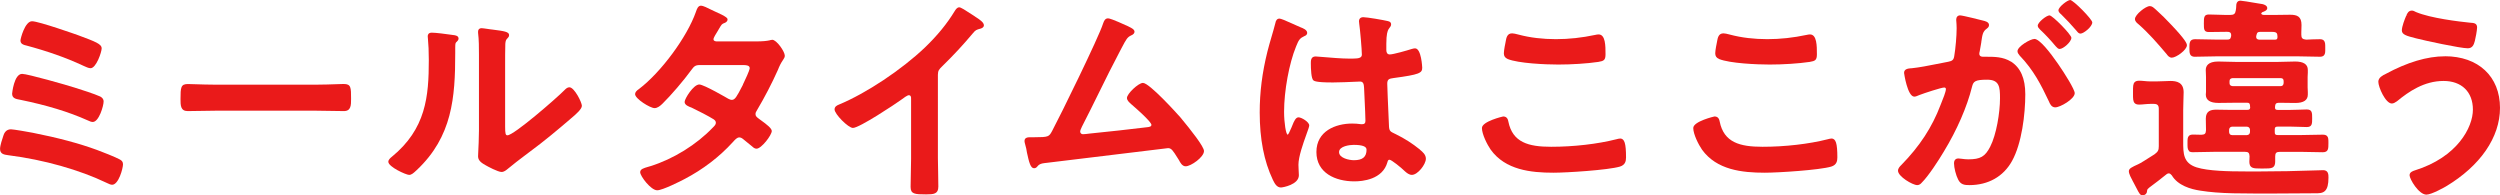 <?xml version="1.0" encoding="UTF-8"?><svg id="_レイヤー_2" xmlns="http://www.w3.org/2000/svg" width="512" height="40" viewBox="0 0 512 40"><defs><style>.cls-1{fill:#ea1a1a;}</style></defs><g id="_レイヤー_3"><g><path class="cls-1" d="M3.98,20.4c5.62,1.15,10.06,2.5,13.95,4.24,.46,.23,.81,.34,1.06,.34,1.28,0,2.23-3.32,2.23-4.19,0-.57-.38-.85-.69-1.02-1.18-.54-3.95-1.43-5.25-1.83-1.49-.49-9.65-2.81-10.75-2.81-1.67,0-2.05,4.02-2.05,4.06,0,.94,.77,1.08,1.51,1.22Z"/><path class="cls-1" d="M5.2,9.27l.12,.03c4.41,1.18,8.18,2.51,11.54,4.07l.26,.12c.46,.21,1.03,.48,1.42,.48,1.17,0,2.28-3.33,2.28-4.06,0-.9-1.22-1.36-4.85-2.71-.08-.03-8.03-2.85-9.41-2.85-1.46,0-2.37,3.58-2.37,3.93,0,.71,.59,.88,1.01,1Z"/><path class="cls-1" d="M24.56,32.67c-.87-.49-3.7-1.6-4.72-1.97-3.59-1.32-8.01-2.5-13.14-3.51-.6-.13-3.98-.71-4.46-.71-1.11,0-1.44,.96-1.54,1.28-.24,.71-.69,2.03-.69,2.74,0,1.05,.82,1.17,1.69,1.29l.15,.02c7.14,.91,14.43,2.97,20.01,5.65,.39,.19,.8,.38,1.1,.38,1.34,0,2.23-3.38,2.23-4.19,0-.51-.25-.76-.62-.97Z"/><path class="cls-1" d="M70.36,17.2c-.2,0-.69,.02-1.33,.04-1.16,.04-2.91,.1-4.25,.1h-20.72c-1.21,0-2.91-.05-4.15-.09-.69-.02-1.22-.04-1.43-.04-1.45,0-1.51,.69-1.51,3.08,0,1.27,0,2.46,1.47,2.46,.95,0,1.91-.02,2.85-.04,.93-.02,1.86-.04,2.78-.04h20.72c.92,0,1.84,.02,2.78,.04,.95,.02,1.9,.04,2.86,.04,1.47,0,1.47-1.22,1.47-2.51,0-2.33,0-3.04-1.51-3.04Z"/><path class="cls-1" d="M92.81,7.18c-.08-.01-.16-.02-.24-.04h0c-1.19-.17-3.3-.45-4.13-.45-.73,0-.84,.46-.84,.73,0,.07,.01,.17,.02,.27,0,.08,.02,.15,.02,.24,.11,1.07,.18,2.7,.18,4.36,0,7.46-.57,14.11-7.61,19.85-.29,.23-.68,.58-.68,.99,0,1.05,3.64,2.69,4.26,2.69,.5,0,.96-.44,1.34-.79,.08-.08,.15-.15,.23-.21,7.28-6.85,7.87-14.88,7.87-23.9v-1.13c0-.3-.01-.93,.15-1.09l.08-.07c.2-.19,.45-.43,.45-.72,0-.59-.63-.68-1.09-.74Z"/><path class="cls-1" d="M116.62,17.87c-.43,0-.77,.34-1.01,.58l-.07,.07c-1.62,1.64-10.3,9.19-11.62,9.19-.38,0-.47-.33-.47-1.79V13.28c0-1.08,0-3.32,.04-4.32,.05-.47,.09-.77,.35-1.02,.04-.05,.08-.09,.12-.13,.14-.15,.3-.31,.3-.64,0-.67-1.06-.81-3.37-1.11l-.5-.06c-.11-.01-.28-.04-.48-.07-.62-.09-1.11-.16-1.3-.16-.43,0-.7,.26-.7,.69v.25c.18,1.49,.18,3.02,.18,4.49v15.52c0,1.53-.1,3.48-.15,4.53-.02,.41-.03,.7-.03,.79,0,.93,.89,1.43,1.56,1.81,.4,.24,2.51,1.37,3.24,1.37,.52,0,.94-.35,1.31-.66,.08-.07,.16-.14,.25-.2,.8-.68,2.05-1.63,3.16-2.47,.38-.29,.75-.56,1.06-.8,2.97-2.18,5.82-4.58,8.25-6.66l.1-.09c1.21-1,2.33-2.02,2.33-2.67,0-.69-1.54-3.79-2.55-3.79Z"/><path class="cls-1" d="M158.13,8.16c-.19,0-.41,.06-.51,.1-.61,.14-1.54,.22-2.69,.22h-8.22c-.27-.03-.59-.13-.59-.42,0-.19,.14-.46,.25-.67l.07-.13c.27-.42,.48-.77,.64-1.06l.19-.33c.52-.88,.56-.96,1.12-1.17,.15-.06,.61-.24,.61-.72,0-.2,0-.51-2.8-1.73-1.45-.72-2.23-1.09-2.63-1.09-.61,0-.84,.69-.99,1.11l-.06,.17c-1.8,5.13-7.14,12.37-11.66,15.79-.53,.35-.79,.69-.79,1.05,0,.94,3.07,2.86,3.99,2.86,.61,0,1.19-.49,1.62-.91,1.75-1.72,4.34-4.74,5.88-6.86,.57-.78,.82-1.05,1.78-1.05h8.69c.44,0,1.1,0,1.37,.27,.09,.09,.14,.21,.14,.37,0,.13-.11,.68-1.14,2.82-.17,.33-.26,.57-.27,.62l-.12,.23c-1.13,2.19-1.49,2.82-2.13,2.82-.26,0-.49-.12-.73-.23-.05-.03-4.98-2.92-5.94-2.92-1.19,0-3,2.92-3,3.57s.84,.95,1.4,1.16l.09,.04c1.19,.56,3.48,1.74,4.47,2.37,.31,.22,.44,.42,.44,.73,0,.34-.32,.66-.61,.94-3.33,3.5-8.11,6.46-12.77,7.91l-.48,.14c-.95,.28-1.64,.47-1.64,1.11,0,.79,2.18,3.7,3.49,3.7,1.08,0,4.87-1.91,5.57-2.29,3.81-1.99,7.13-4.53,9.89-7.55l.12-.13c.36-.4,.77-.86,1.23-.86,.3,0,.55,.15,.83,.38,.32,.27,.62,.51,.93,.76,.3,.24,.61,.49,.91,.74,.19,.18,.48,.43,.85,.43,1.02,0,3.13-2.79,3.13-3.62,0-.52-.9-1.27-2.35-2.3l-.35-.26c-.39-.3-.63-.5-.63-.9,0-.29,.11-.51,.28-.76,1.63-2.76,3.08-5.54,4.3-8.28,.34-.85,.57-1.34,1.11-2.14l.05-.08c.13-.2,.26-.41,.26-.71,0-.83-1.67-3.26-2.59-3.26Z"/><path class="cls-1" d="M199.74,3.42l-.35-.23c-1.78-1.17-2.6-1.69-2.94-1.69-.46,0-.77,.51-.94,.79-1.54,2.54-3.53,4.98-6.09,7.44-4.8,4.58-12.05,9.39-17.63,11.7-.33,.14-.87,.37-.87,.98,0,.96,2.81,3.79,3.76,3.79,1.33,0,8.75-4.94,9.83-5.73l.14-.1c.32-.24,1.15-.87,1.47-.87,.15,0,.25,.04,.32,.11,.18,.18,.16,.57,.15,.78v12.17c0,.95-.03,1.9-.05,2.85-.02,.96-.05,1.91-.05,2.87,0,1.46,.82,1.53,3.18,1.53,1.55,0,2.5-.08,2.5-1.58,0-.95-.02-1.91-.04-2.88-.02-.97-.05-1.95-.05-2.93V15.32c0-.88,.28-1.15,.88-1.74l.08-.08c2.48-2.44,4.1-4.19,6.19-6.67,.59-.7,.67-.72,1.66-.99,.24-.1,.61-.24,.61-.67,0-.59-.92-1.21-1.78-1.75Z"/><path class="cls-1" d="M234.07,16.98c-.92,0-3.27,2.22-3.27,3.08,0,.47,.39,.83,.71,1.12,.06,.06,.12,.11,.19,.18l.13,.11c3.59,3.11,3.98,3.9,3.98,4.09,0,.35-.33,.45-1.04,.51-3.76,.47-7.5,.86-11.67,1.29-.36,.05-1.03,.13-1.32,.13-.31,0-.56-.24-.56-.55,0-.23,.17-.58,.29-.84,.04-.08,.07-.15,.09-.2,1.18-2.29,2.34-4.64,3.46-6.91,1.39-2.82,2.83-5.74,4.33-8.56,.17-.31,.32-.59,.45-.85,.78-1.48,1.05-1.98,1.81-2.32,.45-.18,.7-.45,.7-.76,0-.47-.62-.77-1.07-.99-.09-.04-.17-.08-.23-.12l-.04-.02c-3.14-1.44-3.84-1.61-4.09-1.61-.62,0-.83,.59-.96,.94l-.05,.13c-.86,2.77-8.77,18.89-10.43,21.99-.64,1.17-.7,1.29-3.65,1.29h-.77c-.46,0-1.24,0-1.24,.78,0,.18,.05,.35,.09,.51,.02,.07,.04,.14,.06,.23,.18,.56,.27,1.1,.35,1.62,.43,2,.74,3.21,1.46,3.21,.39,0,.59-.26,.74-.45q.37-.49,1.34-.6l.52-.06c2.77-.34,24.47-2.98,24.83-3.01,.68,0,.98,.44,1.93,1.96l.33,.52c.22,.43,.63,1.24,1.35,1.24,1.09,0,3.76-1.88,3.76-3.13,0-.9-2.63-4.24-4.84-6.9-.64-.72-6.33-7.05-7.66-7.05Z"/><path class="cls-1" d="M265.93,24.03c-.56,0-.92,.78-1.29,1.73-.06,.15-.11,.27-.15,.37l-.11,.24c-.24,.56-.52,1.19-.66,1.21-.35,0-.74-2.45-.74-4.68,0-4.29,1.03-9.92,2.46-13.39,.55-1.39,.79-1.69,1.71-2.12,.2-.08,.56-.22,.56-.67,0-.62-.93-.97-1.33-1.12h0c-.18-.06-.51-.22-.89-.39l-.48-.22c-1.89-.86-2.7-1.18-2.99-1.18-.44,0-.74,.35-.83,.94-.25,.97-.53,1.95-.81,2.89-.28,.95-.56,1.93-.81,2.92-1.08,4.35-1.58,8.31-1.58,12.47,0,5.47,.88,9.97,2.68,13.77l.07,.14c.31,.62,.73,1.46,1.6,1.46,.36,0,3.67-.58,3.67-2.51,0-.36-.02-.72-.05-1.08-.02-.35-.04-.7-.04-1.05,0-1.68,.98-4.41,1.63-6.22,.39-1.08,.58-1.61,.58-1.85,0-.72-1.6-1.66-2.19-1.66Z"/><path class="cls-1" d="M290.83,30.66l-.06-.05c-1.53-1.24-3.1-2.24-4.91-3.13l-.29-.14c-.77-.37-1.03-.49-1.1-1.38-.01-.32-.05-1.09-.09-2.05-.11-2.44-.27-6.13-.27-6.76,0-.91,.36-1.05,1.31-1.17,5.31-.71,5.85-1.03,5.85-2.11,0-.04-.16-3.97-1.47-3.97-.18,0-.44,.06-.64,.12l-.11,.03c-.86,.28-3.71,1.1-4.43,1.1-.61,0-.7-.57-.7-.91v-1.24c0-2.01,.25-2.67,.46-3.03,.07-.13,.15-.22,.22-.31,.15-.18,.3-.36,.3-.7,0-.23-.11-.53-.65-.64-.91-.22-4.26-.8-5.05-.8-.57,0-.88,.31-.88,.87,0,.08,.01,.17,.03,.26,0,.07,.02,.13,.02,.23,.17,1.05,.54,5.35,.54,6.3,0,.6-.49,.82-1.87,.82h-.72c-1.57,0-3.89-.2-5.42-.33-.74-.06-1.28-.11-1.47-.11-.97,0-.97,.88-.97,1.35,0,1.2,.07,3.25,.55,3.56,.13,.1,.53,.41,3.58,.41h.59c1.25,0,3.19-.09,4.35-.14,.52-.02,.9-.04,1.01-.04,.63,0,.78,.46,.82,1.26,0,.08,0,.15,.01,.19,.02,.45,.05,1.27,.1,2.18,.08,1.65,.17,3.7,.17,4.42,0,.48-.19,.68-.65,.68h-.28c-.6-.09-1.2-.13-1.79-.13-3.38,0-7.32,1.53-7.32,5.83s3.9,6.01,7.77,6.01c1.7,0,5.77-.38,6.77-3.91,.1-.4,.21-.52,.43-.52,.4,0,2.39,1.61,3.18,2.39,.37,.32,.83,.71,1.41,.71,1.18,0,2.86-2.14,2.86-3.31,0-.84-.67-1.39-1.2-1.83Zm-10.96-.04c0,1.52-.8,2.19-2.59,2.19-.95,0-3.04-.42-3.04-1.66s2.22-1.48,2.99-1.48c1.75,0,2.63,.32,2.63,.95Z"/><path class="cls-1" d="M331.76,28.38c-.17,0-.4,.05-.65,.12l-.08,.02c-3.86,.98-8.73,1.54-13.36,1.54s-7.9-.88-8.76-5.17c-.07-.34-.21-1.04-1.06-1.04-.04,0-4.35,1-4.35,2.37,0,1.26,1.07,3.39,1.8,4.44,3.01,4.15,8.19,4.71,12.86,4.71,2.72,0,11.19-.54,13.59-1.25,1.11-.34,1.26-1.14,1.26-1.88,0-2.9-.31-3.88-1.24-3.88Z"/><path class="cls-1" d="M308.78,12.09c2.22,.89,7.75,1.13,10.36,1.13,2.75,0,5.88-.2,8.2-.54,1.11-.19,1.47-.35,1.47-1.57,0-1.71,0-4.06-1.42-4.06-.2,0-.49,.05-.64,.09-2.78,.59-5.43,.88-8.1,.88s-5.28-.3-7.6-.92l-.24-.06c-.36-.09-.81-.21-1.13-.21-1.02,0-1.18,.91-1.31,1.63l-.02,.12c-.06,.29-.36,1.71-.36,2.35,0,.56,.25,.92,.79,1.16Z"/><path class="cls-1" d="M375.04,28.38c-.17,0-.4,.05-.65,.12l-.08,.02c-3.86,.98-8.73,1.54-13.36,1.54s-7.9-.88-8.76-5.17c-.07-.34-.21-1.04-1.06-1.04-.04,0-4.35,1-4.35,2.37,0,1.26,1.07,3.39,1.8,4.44,3.01,4.15,8.19,4.71,12.86,4.71,2.72,0,11.19-.54,13.59-1.25,1.11-.34,1.26-1.14,1.26-1.88,0-2.9-.31-3.88-1.24-3.88Z"/><path class="cls-1" d="M352.07,12.09c2.22,.89,7.75,1.13,10.36,1.13,2.75,0,5.88-.2,8.2-.54,1.11-.19,1.47-.35,1.47-1.57,0-1.71,0-4.06-1.42-4.06-.2,0-.49,.05-.64,.09-2.78,.59-5.43,.88-8.1,.88s-5.28-.3-7.6-.92l-.24-.06c-.36-.09-.81-.21-1.13-.21-1.02,0-1.18,.91-1.31,1.63l-.02,.12c-.06,.29-.36,1.71-.36,2.35,0,.56,.25,.92,.79,1.16Z"/><path class="cls-1" d="M421.01,9.47s.07,.08,.11,.12c.18,.2,.41,.44,.69,.44,.75,0,2.41-1.46,2.41-2.29,0-.64-3.86-4.59-4.48-4.59s-2.41,1.42-2.41,2.11c0,.32,.27,.59,.48,.8,1.13,1.06,2.2,2.21,3.19,3.41Z"/><path class="cls-1" d="M411.86,12.63c-1.64-1.01-3.38-1.01-5.22-1.01h-.54c-.34,0-.74-.11-.74-.64,0-.14,.04-.3,.09-.49,.08-.41,.14-.79,.2-1.13,.04-.25,.08-.48,.12-.7v-.06c.22-1.52,.31-2.15,1.1-2.72,.24-.19,.48-.38,.48-.75,0-.64-.81-.82-1.25-.92l-.11-.03c-.13-.03-4.02-1.03-4.57-1.03-.49,0-.79,.35-.79,.91,0,.03,0,.11,.02,.24,.03,.34,.07,.97,.07,1.49,0,1.57-.22,4.12-.49,5.69-.12,.81-.43,1.01-1.24,1.17-.8,.14-1.6,.3-2.41,.47-1.67,.33-3.39,.68-5.09,.86h-.13c-.53,.05-1.41,.11-1.41,.95,0,.05,.69,4.86,2.1,4.86,.27,0,.53-.12,.77-.22,.09-.04,.18-.08,.27-.11,.95-.37,4.51-1.54,5.09-1.54,.03,0,.34,0,.34,.33,0,.53-.62,2.07-.96,2.9l-.15,.38c-1.72,4.53-4.26,8.42-8,12.24-.3,.29-.7,.69-.7,1.19,0,1.19,3,2.95,3.94,2.95,.34,0,.68-.19,.94-.52,1.34-1.32,3.42-4.52,4.5-6.34,2.7-4.43,4.76-9.16,5.79-13.32,.27-1.04,.58-1.41,3.09-1.41s2.63,1.5,2.63,3.79c0,2.97-.75,7.49-2,9.91-1.04,2.05-2.01,2.61-4.51,2.61-.51,0-.94-.06-1.32-.11-.27-.04-.51-.07-.71-.07-.26,0-.88,.1-.88,1s.42,2.52,.84,3.3c.52,1.07,1.31,1.16,2.3,1.16,3.87,0,6.97-1.75,8.73-4.92,2.02-3.61,2.73-9.63,2.73-13.69,0-3.22-.95-5.41-2.91-6.68Z"/><path class="cls-1" d="M423.98,0c-.55,0-2.41,1.42-2.41,2.11,0,.38,.42,.72,.52,.79,1.1,1.08,2.14,2.19,3.18,3.4l.09,.11c.19,.23,.38,.47,.73,.47,.65,0,2.41-1.42,2.41-2.29,0-.64-3.89-4.59-4.53-4.59Z"/><path class="cls-1" d="M416.63,7.98c-.8,0-3.45,1.52-3.45,2.51,0,.34,.24,.64,.47,.92,2.84,2.97,4.33,5.9,5.99,9.41,.15,.38,.48,1.17,1.27,1.17,1.01,0,3.99-1.71,3.99-2.91,0-.74-1.99-3.95-3.41-5.99-1.62-2.34-3.78-5.12-4.86-5.12Z"/><path class="cls-1" d="M449.52,11.62c.72,0,1.46-.02,2.19-.04,.73-.02,1.46-.04,2.18-.04h16.85c.72,0,1.45,.02,2.18,.04,.73,.02,1.47,.04,2.19,.04,.37,0,.63-.08,.81-.26,.3-.29,.3-.76,.29-1.4v-.14s0-.13,0-.13c0-.62,0-1.1-.3-1.4-.18-.18-.44-.26-.8-.26-.75,0-2.12,.05-2.81,.09-.76-.08-.99-.31-.99-1v-.53c0-.24,.01-.48,.02-.72,.01-.25,.02-.5,.02-.74,0-1.76-.89-2.11-2.32-2.11-.55,0-1.1,.01-1.64,.02-.53,.01-1.05,.02-1.56,.02h-2.16c-.18,0-.56-.07-.56-.29,0-.1,.01-.11,.11-.18,.08-.08,.12-.1,.1-.1l.1-.03s.11-.05,.17-.07c.31-.13,.74-.31,.74-.72,0-.52-.56-.7-.86-.8l-.07-.02c-.16-.03-.56-.09-1.05-.17-1.74-.29-3.2-.54-3.49-.54-.58,0-.88,.37-.88,1.09,0,.29-.04,.58-.09,.89-.11,.72-.38,.94-1.15,.94h-.99c-.6,0-1.2-.02-1.78-.05-.55-.02-1.09-.04-1.6-.04-1.02,0-1.02,.65-1.02,1.84s0,1.75,1.02,1.75c.56,0,1.13-.01,1.69-.02,.56-.01,1.12-.02,1.68-.02h.41c.69,0,.79,.32,.79,.64v.23l-.04,.13c-.07,.44-.26,.59-.74,.59h-2.25c-.72,0-1.45-.02-2.18-.04-.73-.02-1.47-.04-2.19-.04-1.15,0-1.15,.79-1.15,1.8s0,1.8,1.15,1.8Zm12.55-4.15s0-.05,.01-.07c.01-.05,.03-.12,.02-.13l.05-.18c.11-.45,.26-.56,.75-.56h2.43c1.04,0,1.06,.34,1.1,1,0,.48-.11,.6-.61,.6h-2.97c-.69,0-.79-.32-.79-.64Z"/><path class="cls-1" d="M437.91,4.92l.05,.04c2.11,1.85,3.92,3.94,5.73,6.08,.22,.31,.56,.77,1.1,.77,.87,0,3.09-1.57,3.09-2.55,0-.35-.33-1.16-3.22-4.2-.99-1.07-2.04-2.1-3.13-3.08l-.17-.15c-.32-.28-.64-.58-1.08-.58-.86,0-3.04,1.76-3.04,2.64,0,.49,.39,.8,.67,1.03Z"/><path class="cls-1" d="M448.26,30.91c.18,.18,.44,.26,.8,.26,.77,0,1.52-.02,2.28-.04,.75-.02,1.5-.04,2.27-.04h6.13c.72,0,.93,.2,.97,.91,0,.17-.01,.36-.02,.54-.01,.19-.02,.39-.02,.57,0,.45,.07,1,.66,1.24,.37,.15,.9,.16,1.67,.16h.54c.86,0,1.42,0,1.81-.17,.53-.24,.61-.78,.61-1.27v-1.02c0-.73,.23-.95,.97-.95h4.28c.74,0,1.49,.02,2.24,.04,.76,.02,1.51,.04,2.26,.04,1.15,0,1.15-.75,1.15-1.8v-.14c0-.67,0-1.11-.29-1.39-.18-.18-.46-.27-.86-.27-.77,0-1.54,.02-2.29,.04-.74,.02-1.48,.04-2.21,.04h-4.73c-.47,0-.61-.13-.61-.6v-.53c0-.46,.14-.6,.61-.6h2.61c.53,0,1.07,.02,1.62,.04,.57,.02,1.14,.05,1.71,.05,1.11,0,1.11-.68,1.11-1.8s0-1.8-1.11-1.8c-.57,0-1.14,.02-1.71,.05-.55,.02-1.09,.04-1.62,.04h-2.61c-.42,0-.56-.13-.56-.51,0-.27,.04-.42,.11-.64v-.04c.17-.18,.26-.27,.81-.27s1.08,.01,1.62,.02c.54,.01,1.08,.02,1.63,.02,1.69,0,2.55-.58,2.55-1.71v-.53s0-.11-.01-.24c-.01-.23-.03-.58-.03-.7v-2.13c0-.23,.02-.5,.03-.68,0-.1,.01-.18,.01-.21v-.58c0-1.13-.87-1.71-2.59-1.71-.59,0-1.17,.02-1.74,.04-.57,.02-1.14,.04-1.72,.04h-8.78c-.58,0-1.16-.02-1.75-.04-.59-.02-1.18-.04-1.77-.04-2.11,0-2.55,.95-2.55,1.75,0,.18,0,.35,.02,.54,.01,.24,.03,.51,.03,.88v3.06c0,.08-.01,.16-.02,.24-.01,.1-.02,.2-.02,.3,0,1.13,.87,1.71,2.59,1.71,.59,0,1.19-.01,1.77-.02,.57-.01,1.14-.02,1.7-.02h2.34c.47,0,.58,.1,.65,.51,0,.13,0,.28,.04,.46-.04,.38-.17,.49-.6,.49h-3.69c-.45,0-.89-.01-1.32-.02-.44-.01-.88-.02-1.34-.02-1.06,0-2.14,.22-2.14,1.84,0,.4,.01,.79,.02,1.18,.01,.38,.02,.77,.02,1.16-.04,.73-.22,.92-.92,.96-.29,0-.57-.01-.85-.02-.28-.01-.57-.02-.87-.02-.4,0-.68,.08-.86,.27-.29,.29-.29,.73-.29,1.39v.14s0,.13,0,.13c0,.62,0,1.1,.3,1.4Zm18.82-13.27h-9.84c-.42-.04-.63-.24-.63-.6v-.44c0-.36,.21-.56,.61-.6h9.86c.4,0,.61,.2,.61,.6v.42c-.04,.41-.24,.62-.61,.62Zm-10.56,8.92c.03-.37,.25-.59,.61-.62h3.04c.37,.03,.59,.24,.63,.61v.5c-.03,.37-.25,.59-.61,.62h-3.06c-.36,0-.57-.21-.61-.6v-.51Z"/><path class="cls-1" d="M475.78,34.85c-.13,0-.34,0-.56,.02-.25,.01-.51,.02-.71,.02-4.35,.15-7.98,.22-11.43,.22h-3.24c-3.42,0-7.64-.09-9.97-.83-2.75-.88-2.75-2.83-2.75-5.31v-6.38c0-.62,.02-1.22,.04-1.83,.02-.61,.05-1.23,.05-1.85,0-2.07-1.46-2.33-2.73-2.33-.48,0-.95,.02-1.42,.05-.45,.02-.89,.04-1.33,.04h-1.4c-.36,0-.74-.03-1.12-.07-.37-.03-.75-.07-1.09-.07-.44,0-.73,.09-.93,.29-.36,.35-.35,.93-.35,1.99v.19s0,.31,0,.31c0,.88,0,1.47,.35,1.82,.2,.2,.49,.29,.9,.29,.34,0,.73-.03,1.11-.07,.39-.03,.78-.07,1.14-.07h.77c.72,0,1.01,.29,1.01,1v7.67c0,.82-.16,1.11-.87,1.65-.2,.12-.5,.31-.84,.53-.86,.55-2.03,1.3-2.47,1.49-1.38,.63-1.95,.89-1.95,1.46,0,.53,.48,1.41,.82,2.05,.08,.14,.14,.26,.2,.37,.21,.4,.38,.73,.53,1.01,.6,1.16,.76,1.48,1.27,1.48,.64,0,.93-.5,.92-.97,.03-.25,.17-.37,.41-.57l.07-.06c1.24-.9,2.37-1.8,3.51-2.71,.17-.12,.29-.17,.43-.17,.27,0,.43,.17,.64,.41,1.22,2.06,3.86,2.84,5.85,3.13,1.94,.31,4.07,.48,6.7,.54,5.45,.09,11,.04,16.35,0h.36c.85,0,1.58,.02,2.11-.49,.49-.48,.71-1.32,.71-2.72,0-.61,0-1.53-1.11-1.53Z"/><path class="cls-1" d="M494.73,7.83l.24,.06c1.57,.41,8.91,2,10.42,2,.99,0,1.26-.75,1.46-1.51,.14-.49,.46-2.24,.46-2.77,0-.86-.7-.91-1.27-.95h-.08c-2.36-.24-8.16-.93-11.16-2.19-.35-.21-.62-.3-.85-.3-.68,0-.93,.55-1.11,.95l.21,.14-.23-.1h0c-.34,.77-.92,2.28-.92,3.07,0,.87,1,1.13,2.83,1.6Z"/><path class="cls-1" d="M500.71,11.53c-3.62,0-7.71,1.22-12.14,3.62-.56,.27-1.49,.73-1.49,1.59,0,1.09,1.47,4.46,2.77,4.46,.36,0,.71-.24,1-.43l.11-.08c2.32-1.91,5.49-4.11,9.48-4.11,3.71,0,6.01,2.25,6.01,5.87s-3.17,9.73-11.9,12.45c-.4,.13-1.07,.35-1.07,.99,0,.78,1.88,3.97,3.45,3.97,1.1,0,3.97-1.66,4-1.68,7.03-4.2,11.07-10.06,11.07-16.08,0-6.43-4.43-10.58-11.29-10.58Z"/></g></g></svg>
